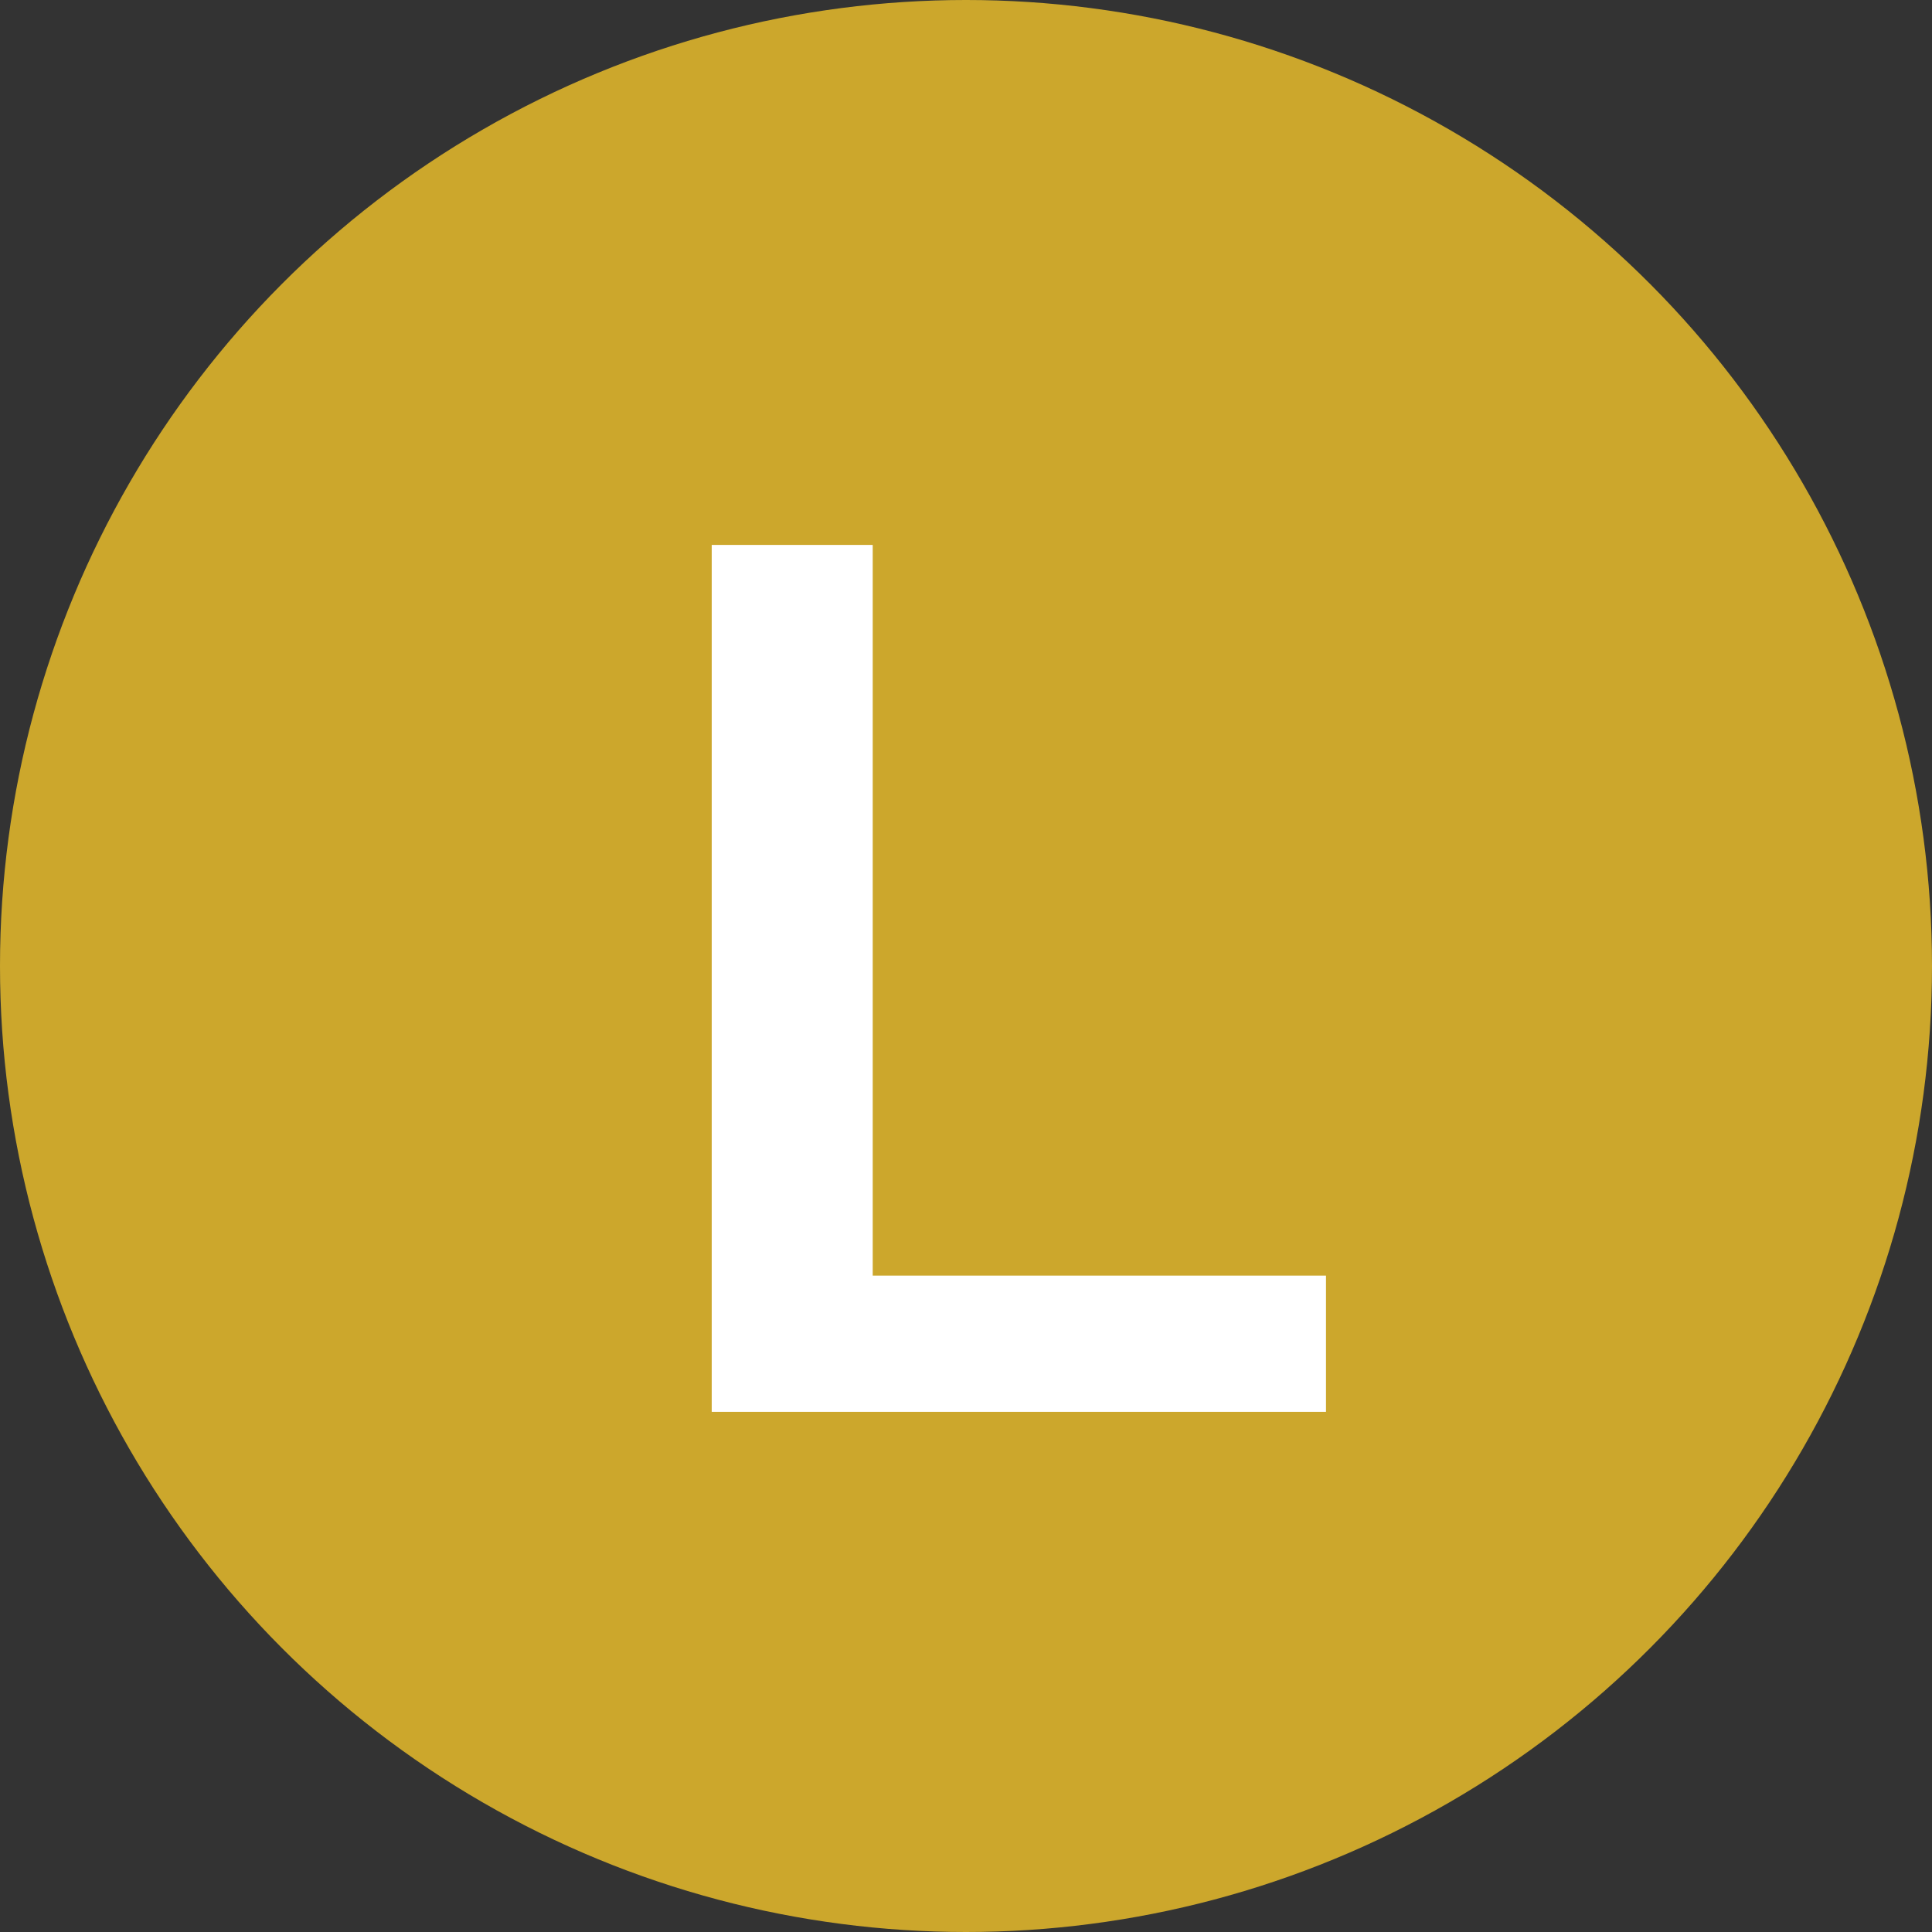<svg width="78" height="78" viewBox="0 0 78 78" fill="none" xmlns="http://www.w3.org/2000/svg">
<rect x="0" y="0" width="78" height="78" fill="#333333" stroke="none"/>
<circle cx="39" cy="39" r="39" fill="#CCA72C"/>
<path d="M28.734 57V22H35.234V51.5H53.534V57H28.734Z" fill="white"/>
</svg>
